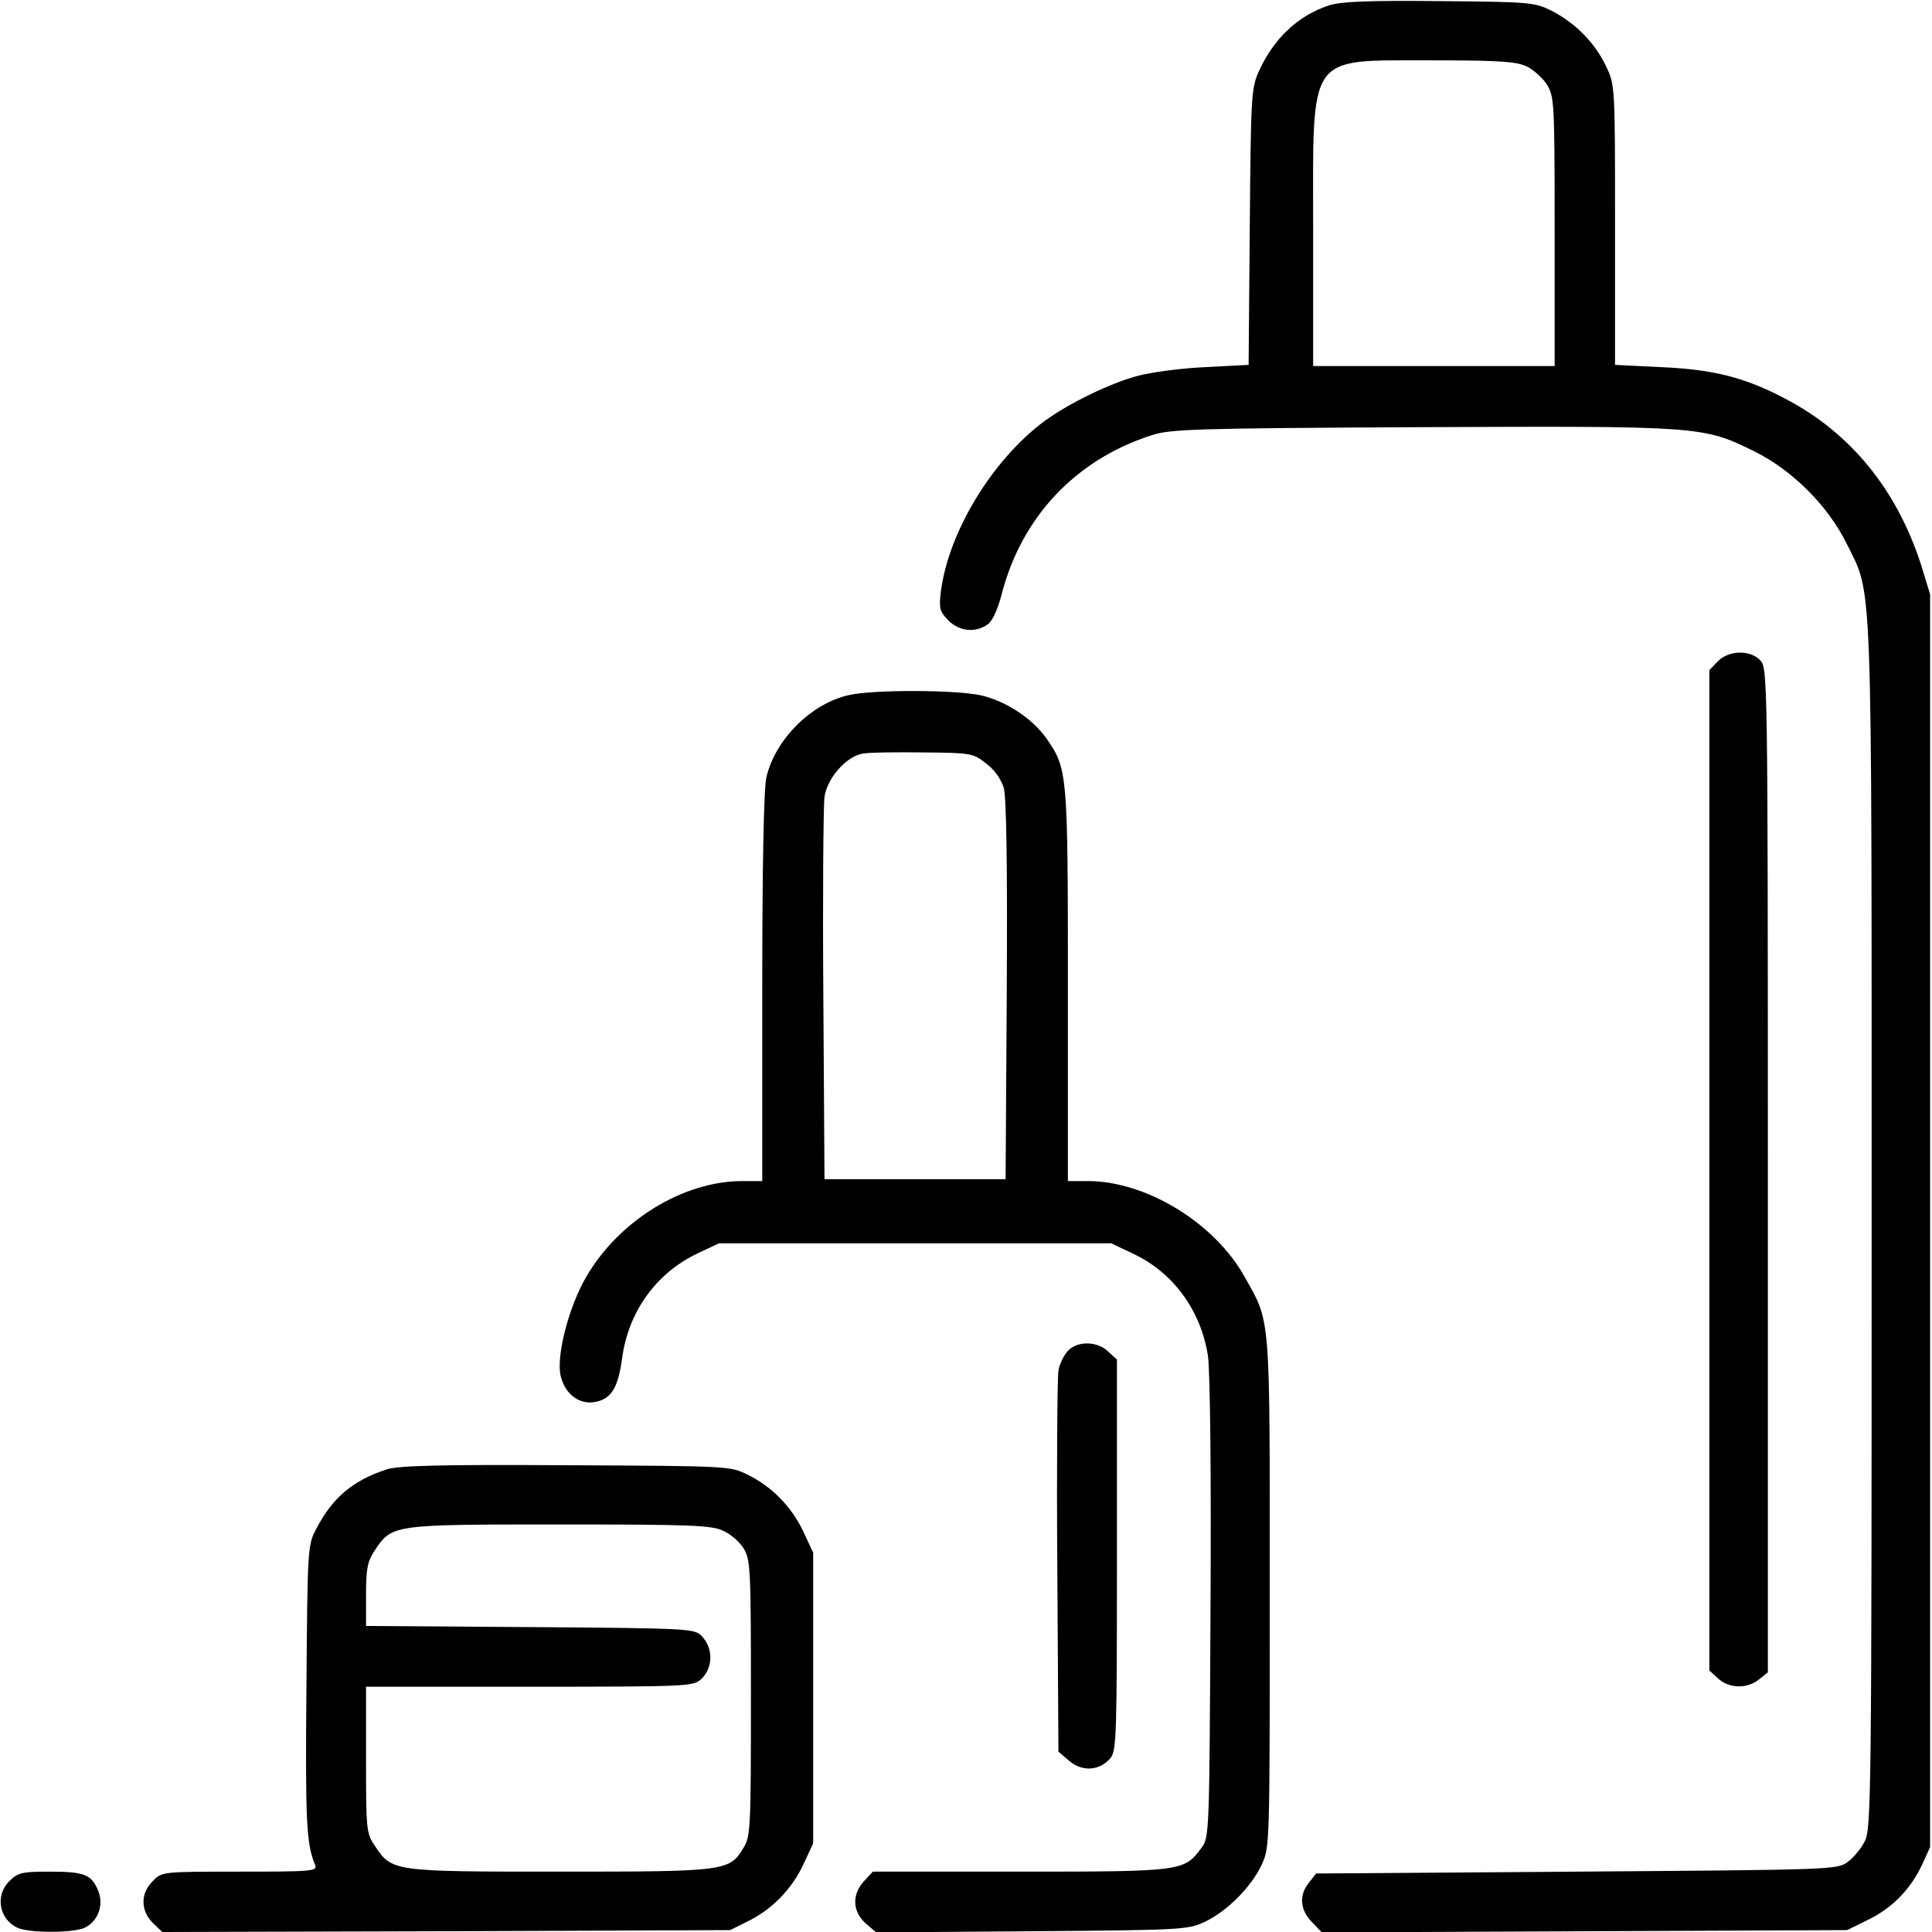<?xml version="1.0" encoding="UTF-8"?> <svg xmlns="http://www.w3.org/2000/svg" width="50" height="50" viewBox="0 0 50 50" fill="none"> <g clip-path="url(#clip0_159_8)"> <path d="M34.404 0.137C33.613 0.391 32.978 0.977 32.588 1.826C32.383 2.275 32.373 2.422 32.344 5.869L32.314 9.443L31.172 9.502C30.547 9.531 29.766 9.639 29.443 9.727C28.74 9.912 27.656 10.44 27.031 10.898C25.674 11.904 24.531 13.789 24.346 15.342C24.297 15.752 24.326 15.83 24.541 16.055C24.824 16.338 25.234 16.387 25.557 16.162C25.684 16.074 25.82 15.781 25.928 15.361C26.445 13.379 27.832 11.904 29.785 11.27C30.273 11.104 30.869 11.084 36.777 11.055C43.994 11.025 44.072 11.025 45.4 11.68C46.387 12.168 47.305 13.086 47.793 14.072C48.467 15.449 48.438 14.482 48.438 31.738C48.438 46.377 48.428 47.334 48.262 47.647C48.174 47.832 47.969 48.076 47.822 48.184C47.549 48.389 47.432 48.389 40.801 48.438L34.062 48.486L33.877 48.721C33.613 49.043 33.643 49.434 33.955 49.746L34.209 50.01L41.006 49.98L47.803 49.951L48.359 49.678C48.984 49.365 49.443 48.897 49.746 48.252L49.951 47.803V31.592V15.381L49.727 14.648C49.102 12.685 47.9 11.201 46.191 10.312C45.156 9.766 44.336 9.561 42.998 9.502L41.797 9.443V5.82C41.797 2.217 41.797 2.197 41.562 1.709C41.279 1.113 40.781 0.605 40.166 0.283C39.707 0.059 39.629 0.049 37.256 0.029C35.43 0.01 34.707 0.039 34.404 0.137ZM39.512 1.719C39.688 1.807 39.932 2.021 40.039 2.197C40.225 2.5 40.234 2.676 40.234 5.996V9.473H37.109H33.984V5.977C33.984 1.289 33.789 1.572 37.09 1.562C38.809 1.562 39.238 1.592 39.512 1.719Z" fill="black"></path> <path d="M44.453 17.119L44.238 17.344V30.283V43.232L44.463 43.438C44.746 43.701 45.215 43.711 45.518 43.467L45.752 43.281V30.293C45.752 17.656 45.742 17.305 45.566 17.1C45.303 16.807 44.736 16.826 44.453 17.119Z" fill="black"></path> <path d="M21.973 17.988C20.996 18.203 20.058 19.141 19.834 20.117C19.766 20.391 19.727 22.471 19.727 25.557V30.566H19.209C17.686 30.566 16.025 31.582 15.176 33.037C14.717 33.818 14.385 35.117 14.512 35.615C14.629 36.094 15.01 36.367 15.42 36.279C15.83 36.191 15.996 35.918 16.104 35.127C16.27 33.926 17.002 32.93 18.066 32.432L18.604 32.178H23.682H28.76L29.316 32.441C30.361 32.93 31.074 33.906 31.26 35.078C31.318 35.44 31.348 38.125 31.328 41.621C31.299 47.432 31.299 47.549 31.094 47.822C30.645 48.428 30.615 48.438 26.406 48.438H22.588L22.363 48.682C22.041 49.023 22.061 49.473 22.402 49.775L22.676 50.01L26.699 49.98C30.566 49.951 30.732 49.941 31.162 49.746C31.748 49.473 32.383 48.838 32.656 48.252C32.861 47.803 32.861 47.754 32.861 41.211C32.861 33.906 32.891 34.258 32.207 33.037C31.426 31.641 29.658 30.566 28.154 30.566H27.637V25.508C27.637 20 27.627 19.902 27.09 19.121C26.729 18.604 26.055 18.154 25.4 17.998C24.766 17.852 22.617 17.842 21.973 17.988ZM25.517 19.756C25.742 19.922 25.908 20.166 25.977 20.391C26.045 20.635 26.074 22.354 26.055 25.635L26.025 30.518H23.682H21.338L21.308 25.781C21.289 23.174 21.308 20.859 21.338 20.625C21.406 20.137 21.904 19.57 22.334 19.502C22.48 19.473 23.183 19.463 23.887 19.473C25.117 19.482 25.186 19.492 25.517 19.756Z" fill="black"></path> <path d="M27.646 34.951C27.539 35.059 27.422 35.293 27.392 35.469C27.363 35.645 27.344 37.94 27.363 40.557L27.392 45.332L27.676 45.576C28.017 45.859 28.457 45.83 28.74 45.498C28.896 45.303 28.906 44.902 28.906 40.244V35.186L28.682 34.98C28.398 34.707 27.9 34.697 27.646 34.951Z" fill="black"></path> <path d="M10.01 38.027C9.141 38.31 8.613 38.75 8.193 39.551C7.959 39.99 7.959 40.02 7.93 43.73C7.9 47.158 7.93 47.725 8.154 48.262C8.223 48.428 8.086 48.438 6.211 48.438C4.199 48.438 4.189 48.438 3.955 48.682C3.633 48.994 3.633 49.443 3.955 49.766L4.199 50L11.543 49.98L18.896 49.951L19.346 49.727C19.971 49.424 20.488 48.897 20.791 48.252L21.045 47.705V43.945V40.185L20.791 39.639C20.488 38.994 19.971 38.467 19.346 38.164C18.896 37.94 18.857 37.94 14.648 37.92C11.396 37.9 10.312 37.93 10.01 38.027ZM18.721 39.619C18.916 39.707 19.15 39.912 19.248 40.078C19.424 40.361 19.434 40.625 19.434 43.945C19.434 47.266 19.424 47.529 19.248 47.812C18.877 48.428 18.799 48.438 14.482 48.438C10.146 48.438 10.146 48.438 9.697 47.764C9.482 47.451 9.473 47.344 9.473 45.547V43.652H13.701C17.822 43.652 17.939 43.643 18.145 43.457C18.457 43.164 18.467 42.656 18.154 42.334C17.969 42.148 17.812 42.139 13.721 42.109L9.473 42.08V41.27C9.473 40.586 9.512 40.41 9.697 40.127C10.146 39.453 10.146 39.453 14.482 39.453C17.92 39.453 18.418 39.473 18.721 39.619Z" fill="black"></path> <path d="M0.244 48.682C-0.137 49.053 -0.02 49.678 0.459 49.893C0.762 50.029 1.875 50.029 2.187 49.893C2.539 49.727 2.695 49.297 2.539 48.926C2.363 48.506 2.178 48.438 1.269 48.438C0.557 48.438 0.459 48.467 0.244 48.682Z" fill="black"></path> </g> <defs> <clipPath id="clip0_159_8"> <rect width="50" height="50" fill="white"></rect> </clipPath> </defs> </svg> 